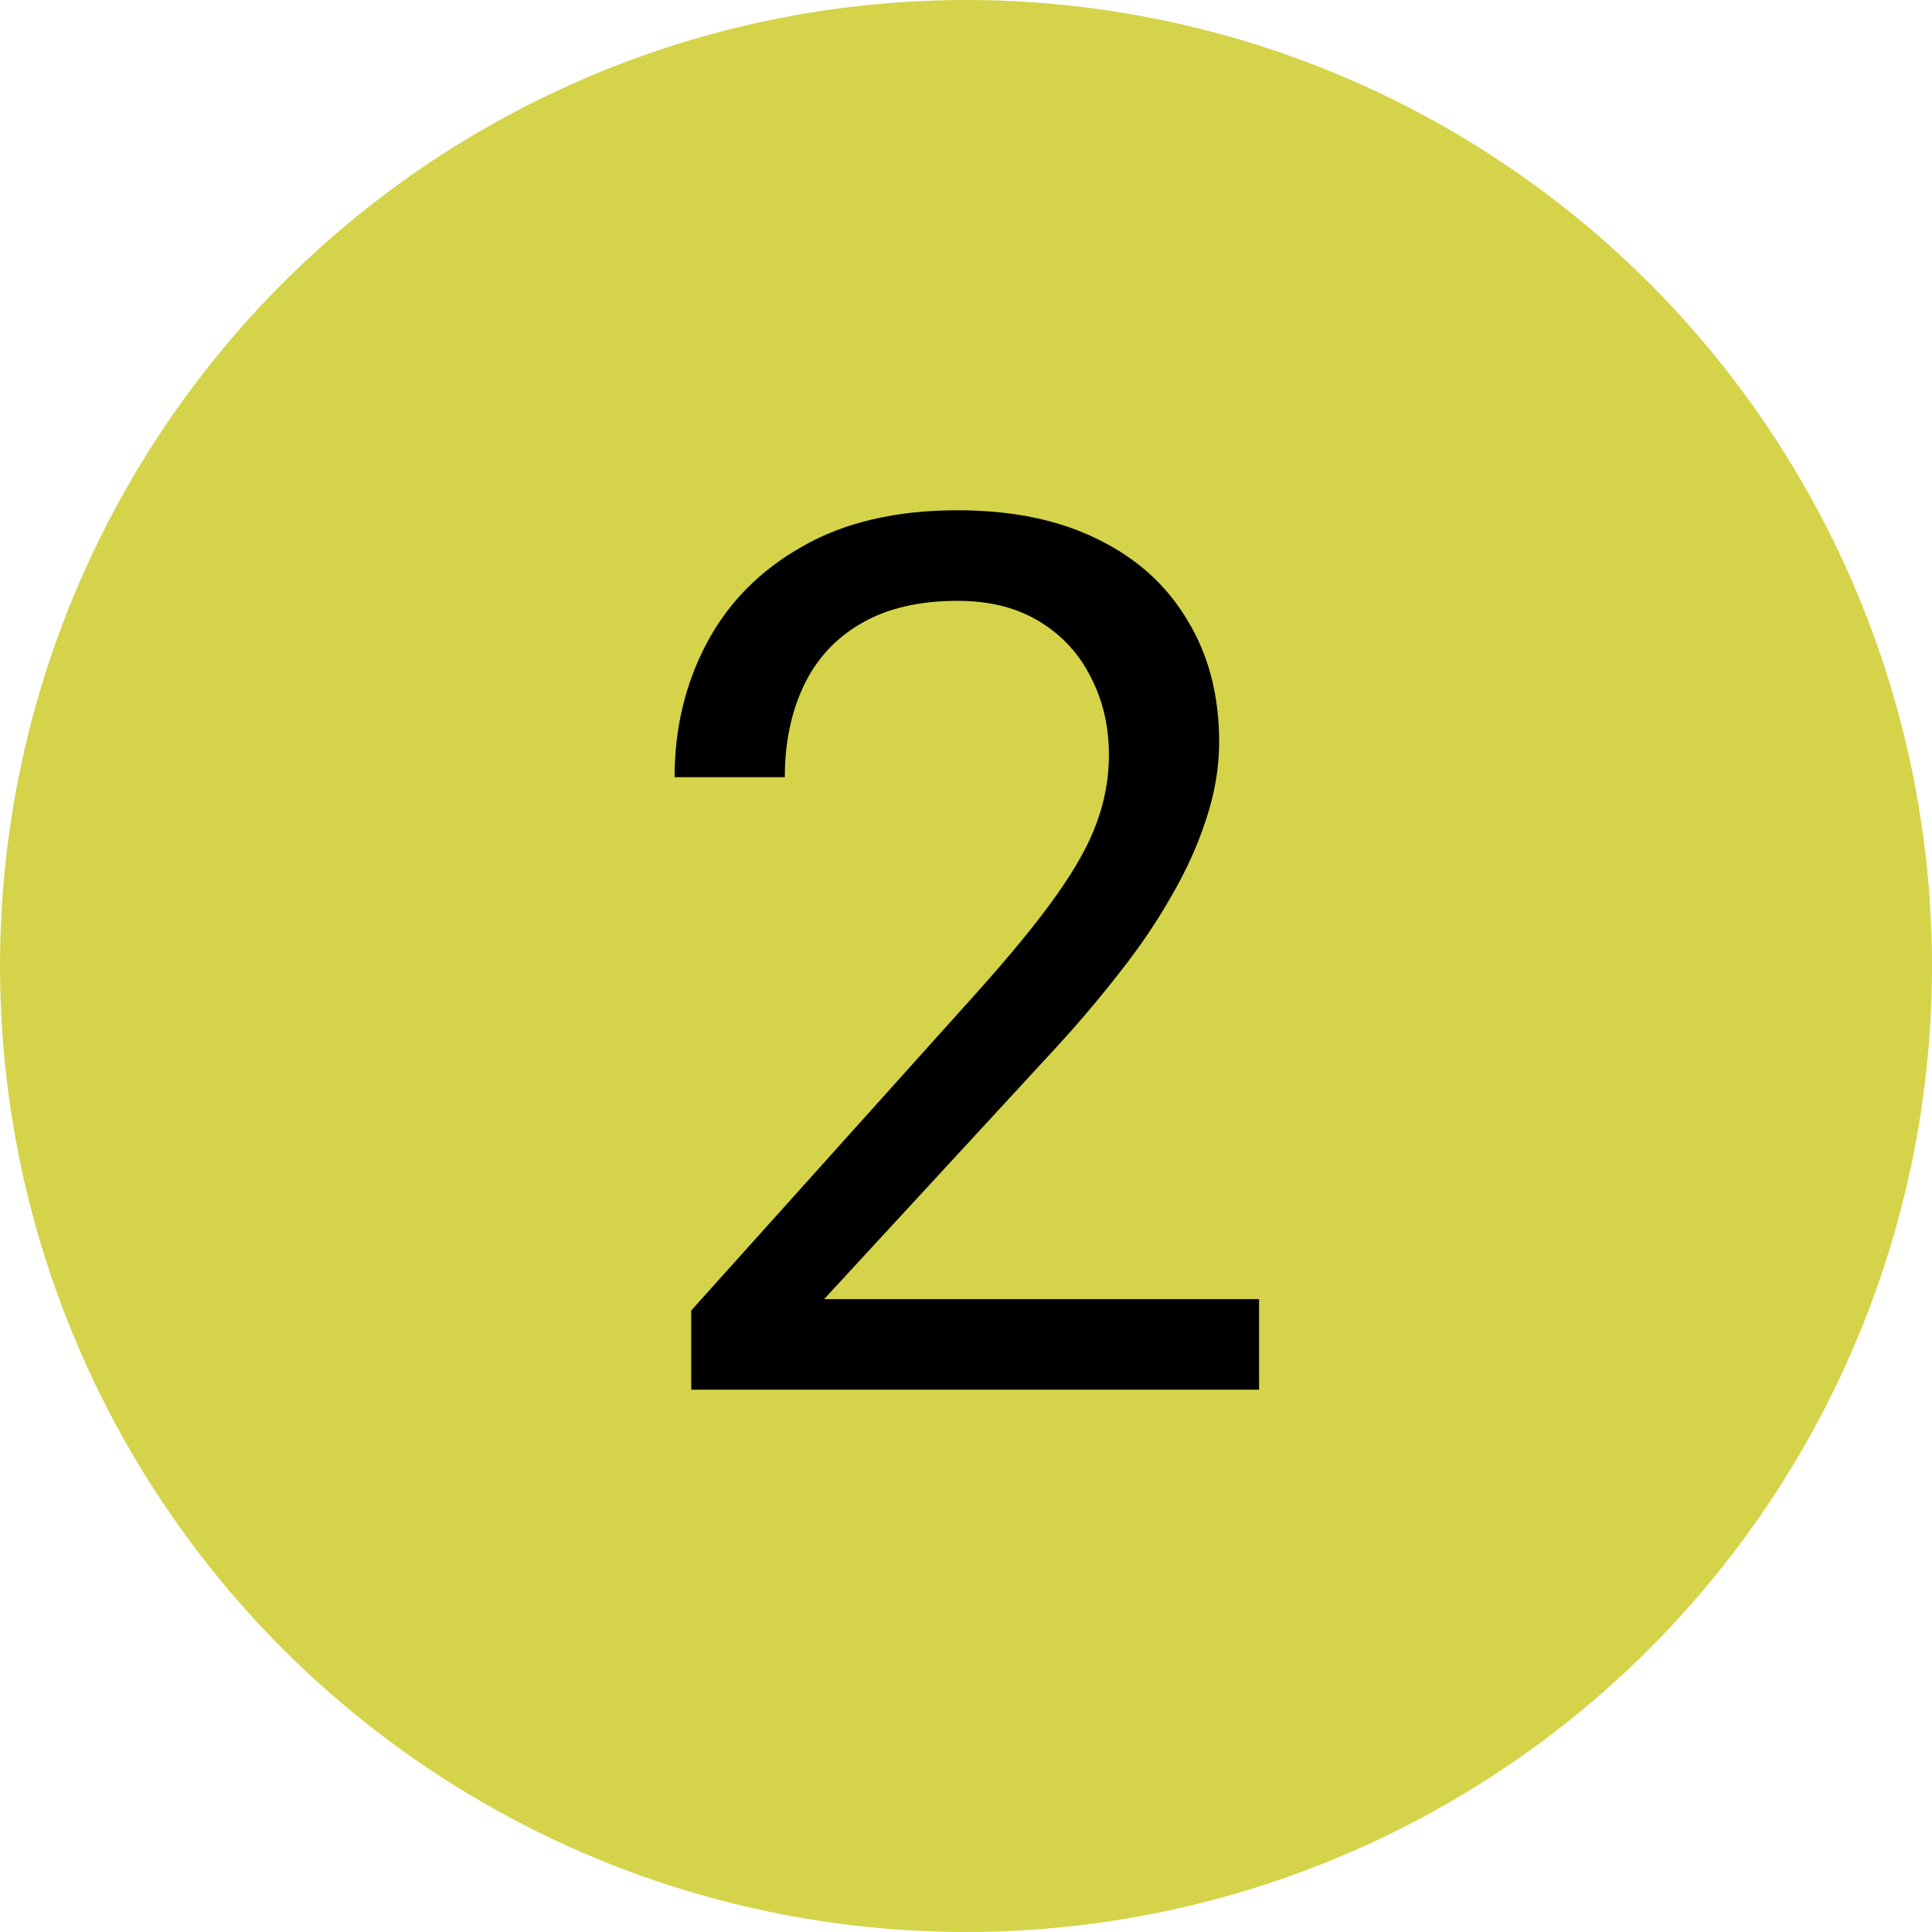 <?xml version="1.0" encoding="UTF-8"?> <svg xmlns="http://www.w3.org/2000/svg" width="114" height="114" viewBox="0 0 114 114" fill="none"> <circle cx="57" cy="57" r="57" fill="#D5D349"></circle> <path d="M74.293 76.656V82H40.789V77.324L57.559 58.656C59.621 56.359 61.215 54.414 62.34 52.82C63.488 51.203 64.285 49.762 64.731 48.496C65.199 47.207 65.434 45.895 65.434 44.559C65.434 42.871 65.082 41.348 64.379 39.988C63.699 38.605 62.691 37.504 61.355 36.684C60.02 35.863 58.402 35.453 56.504 35.453C54.23 35.453 52.332 35.898 50.809 36.789C49.309 37.656 48.184 38.875 47.434 40.445C46.684 42.016 46.309 43.82 46.309 45.859H39.805C39.805 42.977 40.438 40.34 41.703 37.949C42.969 35.559 44.844 33.66 47.328 32.254C49.812 30.824 52.871 30.109 56.504 30.109C59.738 30.109 62.504 30.684 64.801 31.832C67.098 32.957 68.856 34.551 70.074 36.613C71.316 38.652 71.938 41.043 71.938 43.785C71.938 45.285 71.68 46.809 71.164 48.355C70.672 49.879 69.981 51.402 69.09 52.926C68.223 54.449 67.203 55.949 66.031 57.426C64.883 58.902 63.652 60.355 62.34 61.785L48.629 76.656H74.293Z" fill="black"></path> </svg> 